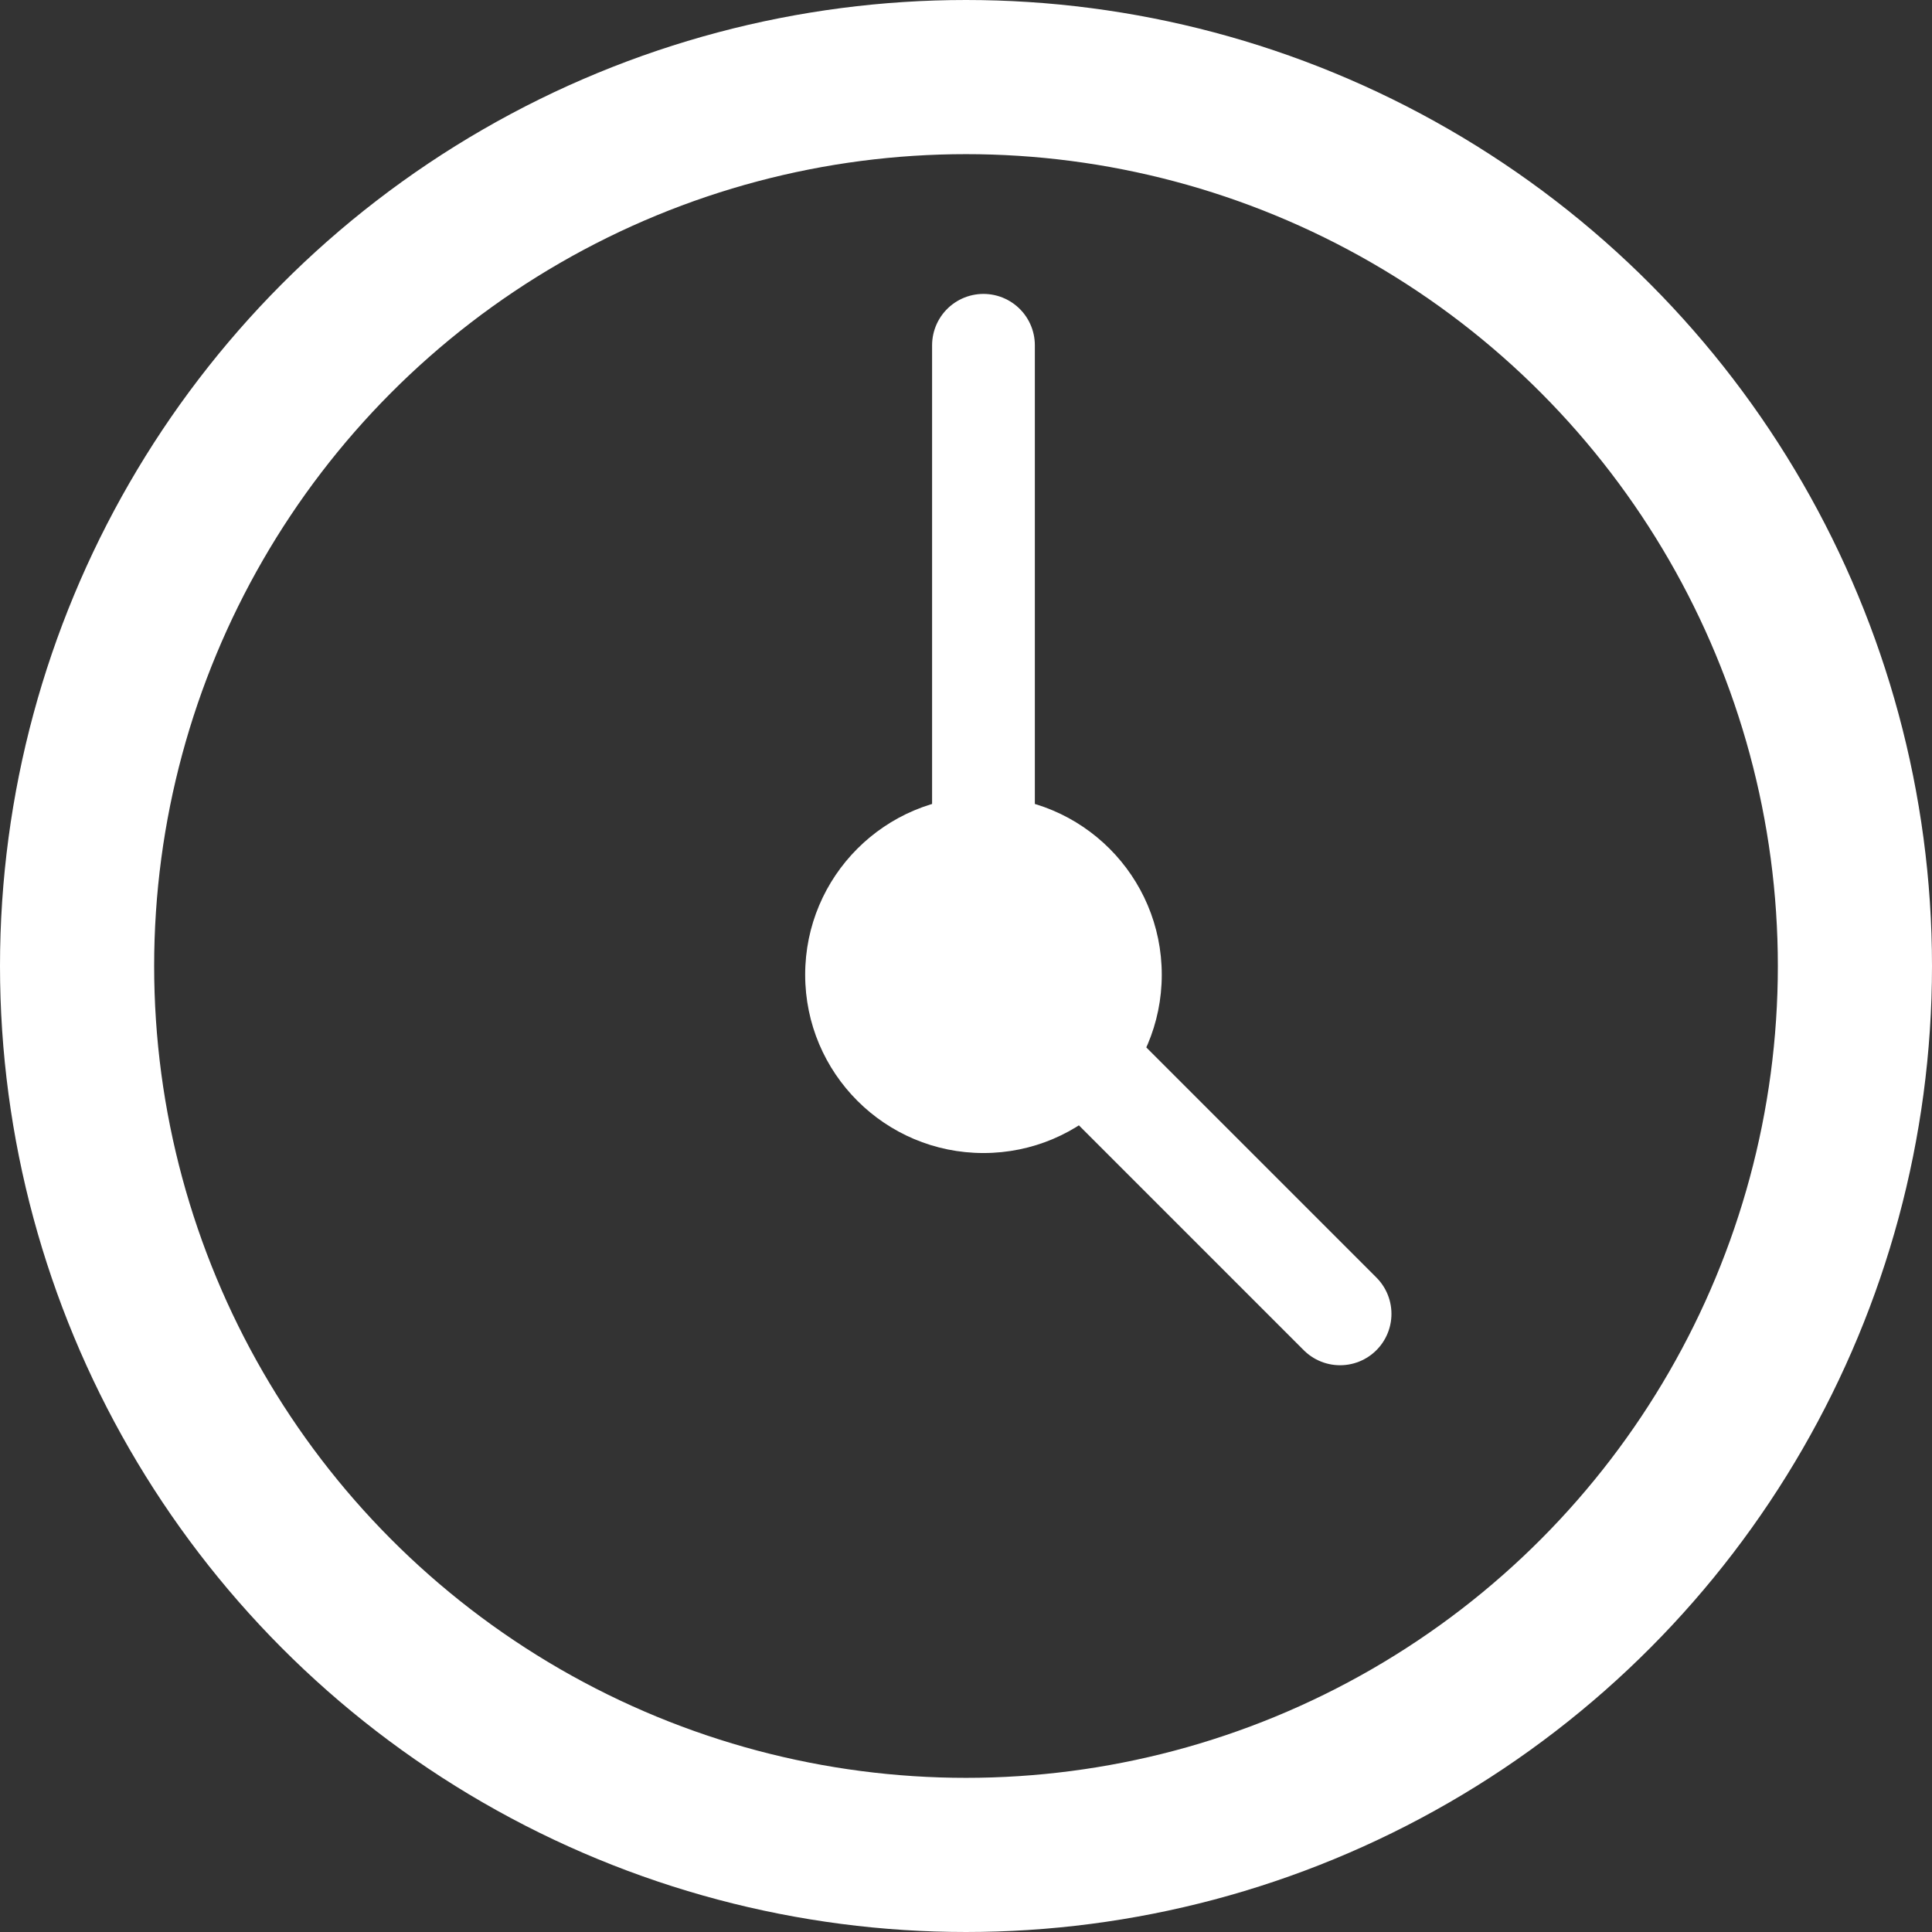<?xml version="1.0" encoding="UTF-8"?>
<svg xmlns="http://www.w3.org/2000/svg" id="Calque_2" viewBox="0 0 37.6 37.6">
  <rect x="0" y="0" width="37.6" height="37.6" fill="#333333" stroke="none"/>
  <defs>
    <style>.cls-1{fill:#fff;}.cls-2{stroke-width:2px;}.cls-2,.cls-3{fill:none;stroke:#fff;stroke-linecap:round;stroke-linejoin:round;}.cls-3{stroke-width:3px;}</style>
  </defs>
  <g id="Calque_1-2">
    <circle class="cls-3" cx="18.8" cy="18.8" r="17.3"></circle>
    <line class="cls-2" x1="19.14" y1="18.63" x2="19.14" y2="6.72"></line>
    <line class="cls-2" x1="26.08" y1="25.57" x2="19.14" y2="18.63"></line>
    <circle class="cls-1" cx="19.14" cy="18.97" r="3.47"></circle>
  </g>
</svg>
